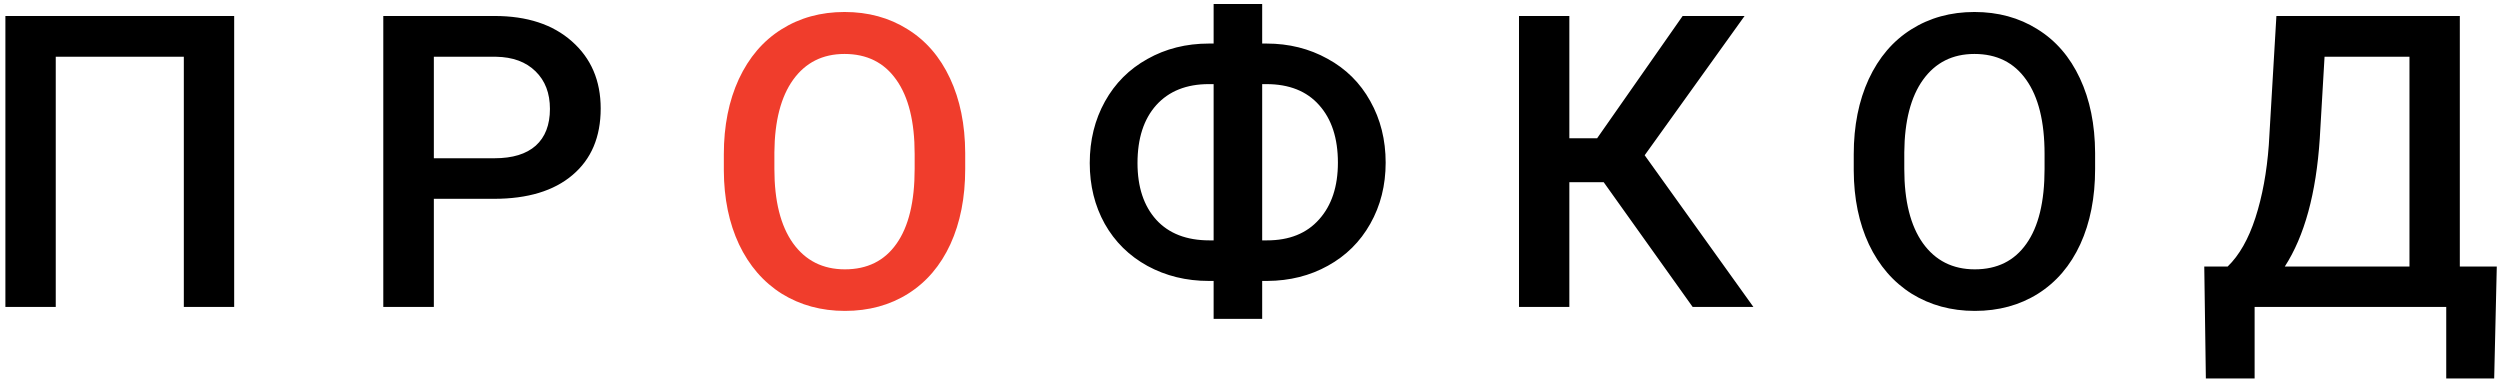<svg width="391" height="60" viewBox="0 0 391 60" fill="none" xmlns="http://www.w3.org/2000/svg">
<path d="M36.625 48H28.75V8.875H8.719V48H0.844V2.5H36.625V48ZM67.854 31.094V48H59.947V2.5H77.354C82.437 2.5 86.468 3.823 89.448 6.469C92.448 9.115 93.948 12.615 93.948 16.969C93.948 21.427 92.479 24.896 89.541 27.375C86.625 29.854 82.531 31.094 77.26 31.094H67.854ZM67.854 24.75H77.354C80.166 24.75 82.312 24.094 83.791 22.781C85.27 21.448 86.01 19.531 86.01 17.031C86.01 14.573 85.26 12.615 83.76 11.156C82.26 9.677 80.198 8.917 77.573 8.875H67.854V24.75ZM197.405 6.812H198.092C201.592 6.812 204.77 7.604 207.624 9.188C210.499 10.75 212.728 12.958 214.311 15.812C215.915 18.667 216.717 21.875 216.717 25.438C216.717 28.979 215.915 32.167 214.311 35C212.728 37.812 210.52 40 207.686 41.562C204.874 43.125 201.717 43.917 198.217 43.938H197.405V49.875H189.811V43.938H189.061C185.54 43.938 182.342 43.156 179.467 41.594C176.592 40.01 174.363 37.812 172.78 35C171.217 32.188 170.436 29.021 170.436 25.5C170.436 21.938 171.228 18.729 172.811 15.875C174.395 13.021 176.613 10.802 179.467 9.219C182.322 7.615 185.52 6.812 189.061 6.812H189.811V0.625H197.405V6.812ZM189.061 13.156C185.561 13.156 182.822 14.25 180.842 16.438C178.884 18.625 177.905 21.646 177.905 25.5C177.905 29.25 178.884 32.208 180.842 34.375C182.801 36.521 185.572 37.594 189.155 37.594H189.811V13.156H189.061ZM197.405 13.156V37.594H198.155C201.655 37.594 204.374 36.5 206.311 34.312C208.27 32.125 209.249 29.167 209.249 25.438C209.249 21.625 208.27 18.625 206.311 16.438C204.374 14.25 201.624 13.156 198.061 13.156H197.405ZM250.821 28.5H245.446V48H237.571V2.5H245.446V21.625H249.79L263.165 2.5H272.853L257.228 24.281L274.228 48H264.728L250.821 28.5ZM327.675 26.438C327.675 30.896 326.904 34.812 325.362 38.188C323.821 41.542 321.612 44.125 318.737 45.938C315.883 47.729 312.592 48.625 308.862 48.625C305.175 48.625 301.883 47.729 298.987 45.938C296.112 44.125 293.883 41.552 292.3 38.219C290.737 34.885 289.946 31.042 289.925 26.688V24.125C289.925 19.688 290.706 15.771 292.269 12.375C293.852 8.979 296.071 6.385 298.925 4.594C301.8 2.781 305.092 1.875 308.8 1.875C312.508 1.875 315.79 2.771 318.644 4.562C321.519 6.333 323.737 8.896 325.3 12.25C326.862 15.583 327.654 19.469 327.675 23.906V26.438ZM319.769 24.062C319.769 19.021 318.81 15.156 316.894 12.469C314.998 9.781 312.3 8.438 308.8 8.438C305.383 8.438 302.706 9.781 300.769 12.469C298.852 15.135 297.873 18.917 297.831 23.812V26.438C297.831 31.438 298.8 35.302 300.737 38.031C302.696 40.76 305.404 42.125 308.862 42.125C312.362 42.125 315.05 40.792 316.925 38.125C318.821 35.458 319.769 31.562 319.769 26.438V24.062ZM390.091 59.188H382.591V48H352.622V59.188H344.997L344.747 41.688H348.404C350.216 39.938 351.664 37.396 352.747 34.062C353.831 30.708 354.529 26.917 354.841 22.688L356.029 2.5H384.716V41.688H390.497L390.091 59.188ZM357.341 41.688H376.841V8.875H363.56L362.81 21.688C362.247 30.25 360.425 36.917 357.341 41.688Z" fill="black"/>
<path d="M150.958 26.438C150.958 30.896 150.187 34.812 148.645 38.188C147.103 41.542 144.895 44.125 142.02 45.938C139.166 47.729 135.874 48.625 132.145 48.625C128.458 48.625 125.166 47.729 122.27 45.938C119.395 44.125 117.166 41.552 115.583 38.219C114.02 34.885 113.228 31.042 113.208 26.688V24.125C113.208 19.688 113.989 15.771 115.551 12.375C117.135 8.979 119.353 6.385 122.208 4.594C125.083 2.781 128.374 1.875 132.083 1.875C135.791 1.875 139.072 2.771 141.926 4.562C144.801 6.333 147.02 8.896 148.583 12.25C150.145 15.583 150.937 19.469 150.958 23.906V26.438ZM143.051 24.062C143.051 19.021 142.093 15.156 140.176 12.469C138.28 9.781 135.583 8.438 132.083 8.438C128.666 8.438 125.989 9.781 124.051 12.469C122.135 15.135 121.155 18.917 121.114 23.812V26.438C121.114 31.438 122.083 35.302 124.02 38.031C125.978 40.76 128.687 42.125 132.145 42.125C135.645 42.125 138.333 40.792 140.208 38.125C142.103 35.458 143.051 31.562 143.051 26.438V24.062Z" fill="#F03D2C"/>
</svg>
